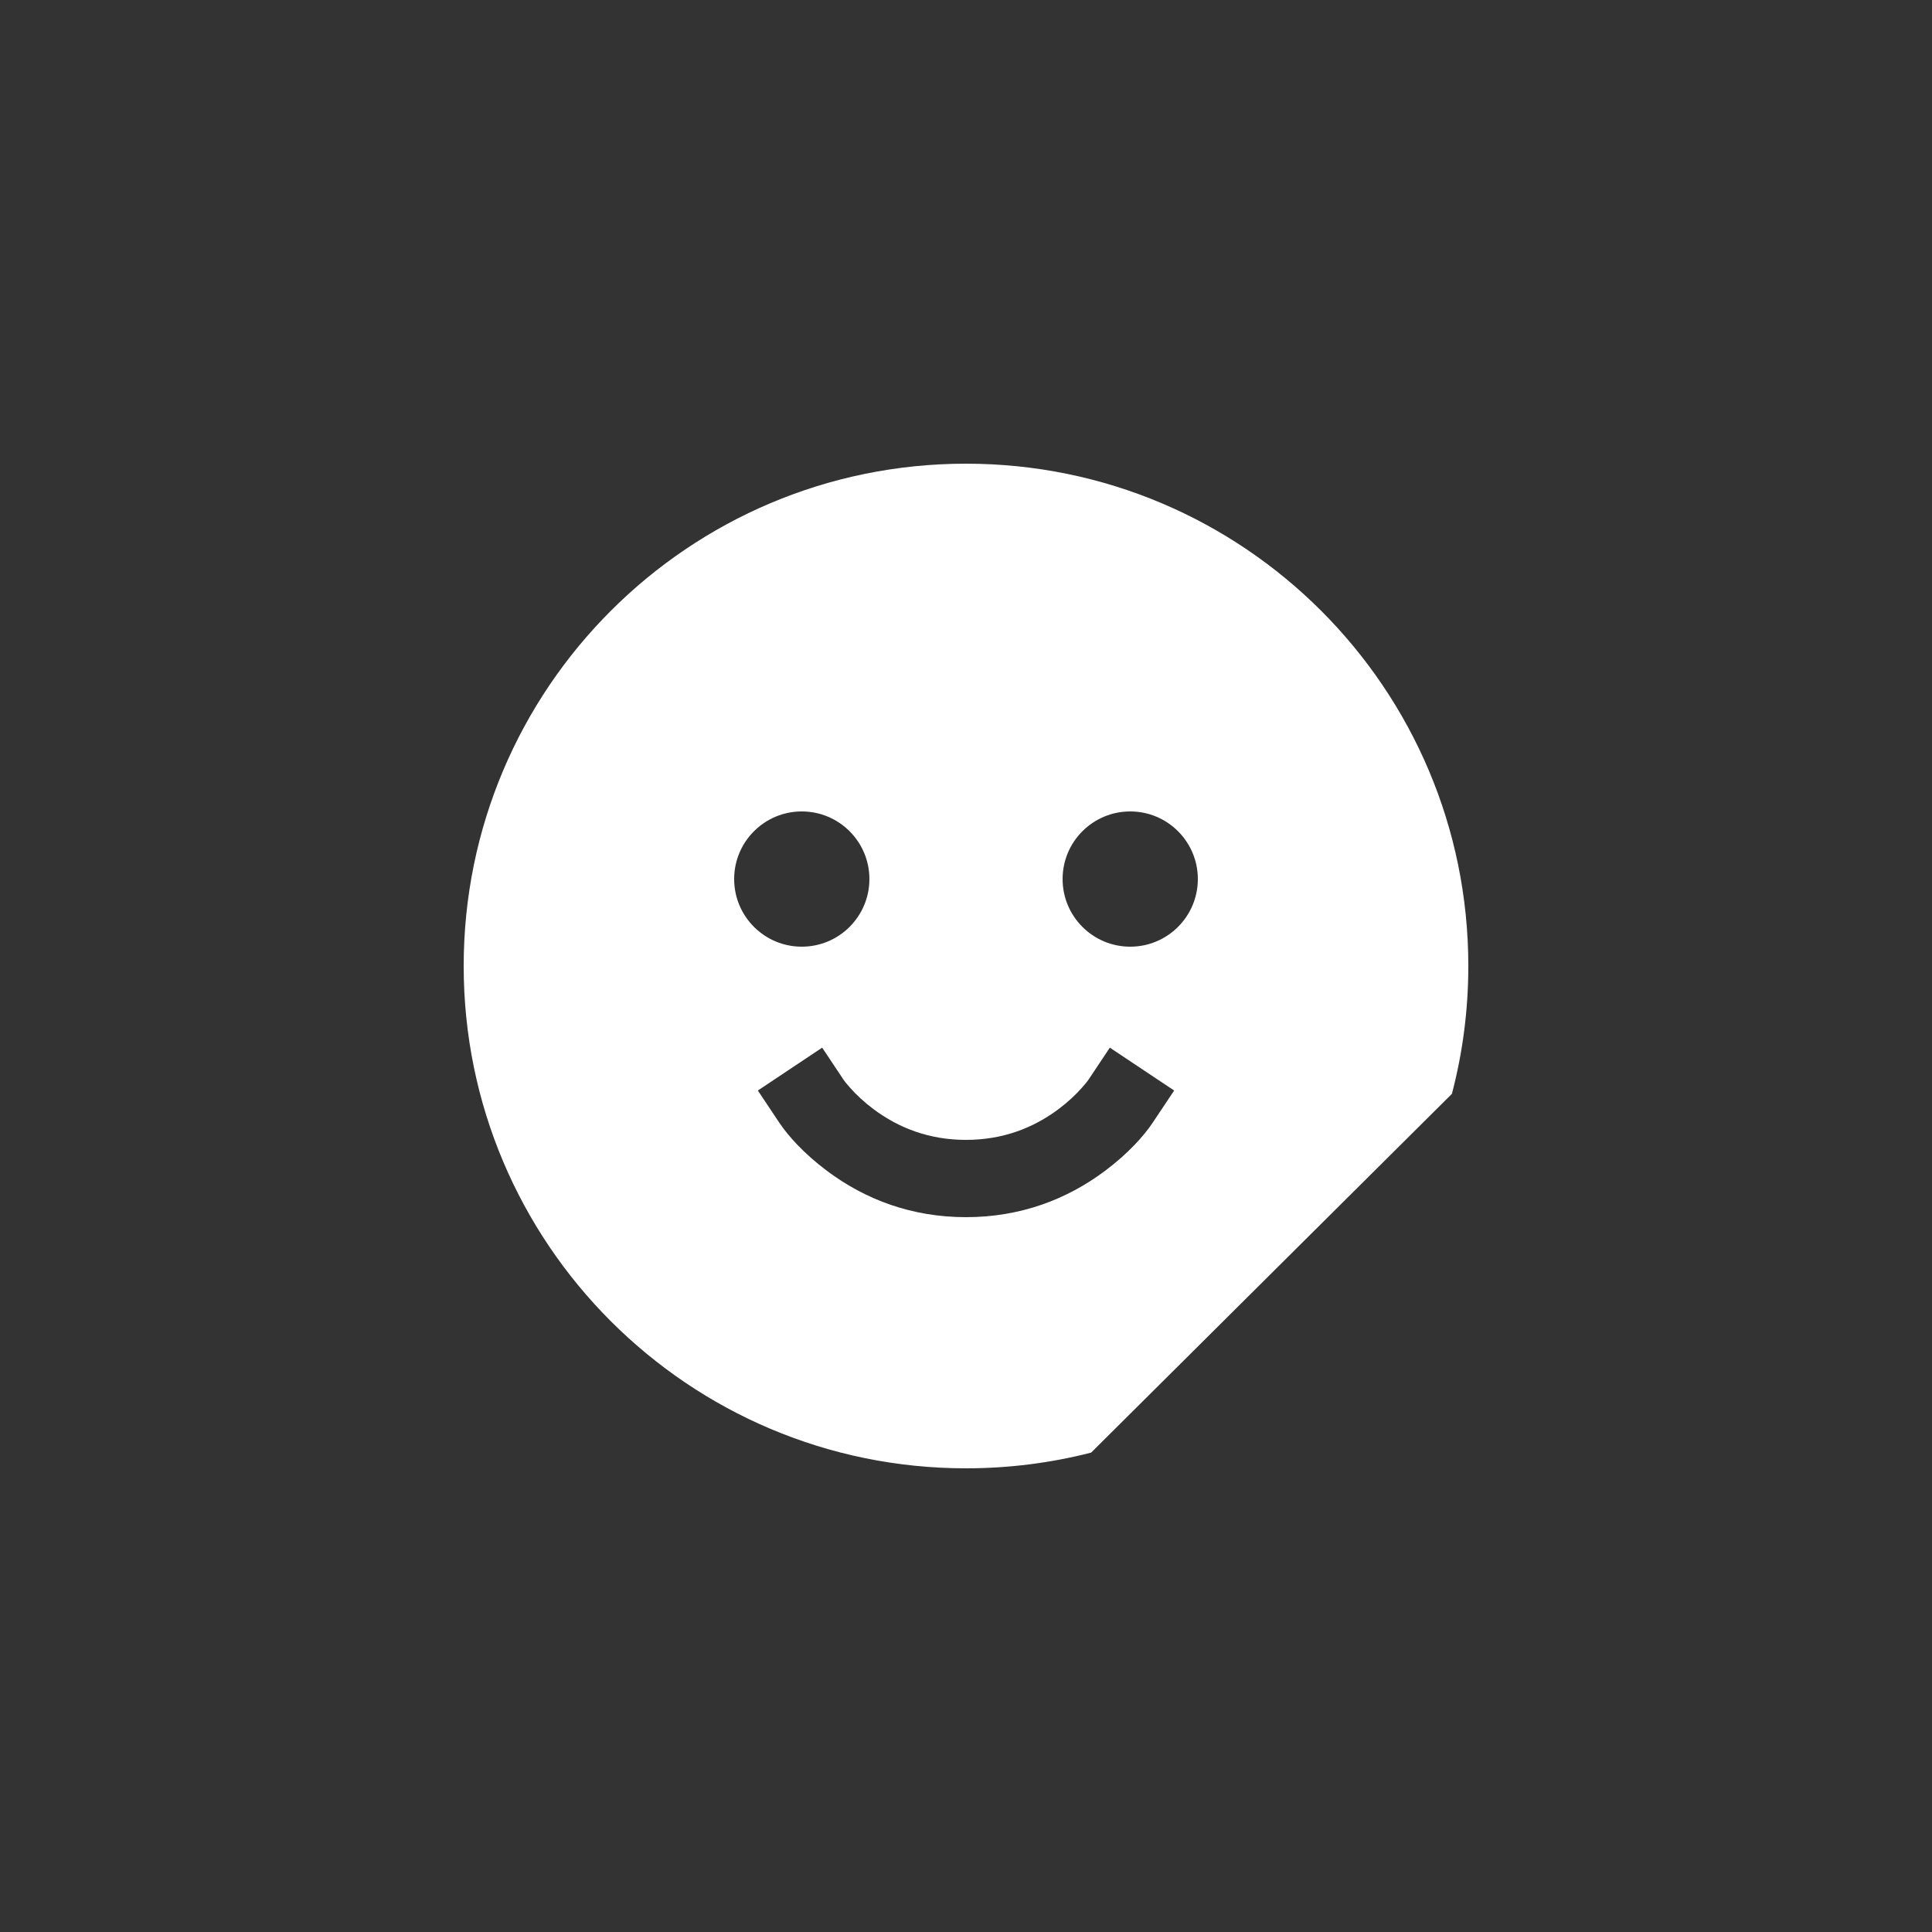 <?xml version="1.0" encoding="UTF-8"?>
<svg width="100px" height="100px" viewBox="0 0 100 100" version="1.1" xmlns="http://www.w3.org/2000/svg" xmlns:xlink="http://www.w3.org/1999/xlink">
    <rect x="0" y="0" width="100" height="100" fill="#333333" stroke="none"/>
    <title>stickerly</title>
    <g id="stickerly" stroke="none" stroke-width="1" fill="none" fill-rule="evenodd">
        <path d="M50,24 C64.361,24 76,35.642 76,50 C76,52.286 75.705,54.503 75.151,56.616 L56.477,75.187 C54.406,75.718 52.236,76 50,76 C35.642,76 24,64.361 24,50 C24,35.642 35.642,24 50,24 Z M57.445,54.226 L56.336,55.891 C56.302,55.942 56.191,56.088 56.005,56.296 C55.674,56.669 55.271,57.047 54.8,57.4 C53.461,58.404 51.872,59 50,59 C48.128,59 46.539,58.404 45.2,57.4 C44.729,57.047 44.326,56.669 43.995,56.296 C43.809,56.088 43.698,55.942 43.664,55.891 L42.555,54.226 L39.226,56.445 L40.336,58.109 C40.786,58.784 41.599,59.699 42.8,60.6 C44.795,62.096 47.205,63 50,63 C52.795,63 55.205,62.096 57.2,60.6 C58.401,59.699 59.214,58.784 59.664,58.109 L60.774,56.445 L57.445,54.226 Z M41.5,42 C39.567,42 38,43.567 38,45.5 C38,47.433 39.567,49 41.5,49 C43.433,49 45,47.433 45,45.5 C45,43.567 43.433,42 41.5,42 Z M58.5,42 C56.567,42 55,43.567 55,45.5 C55,47.433 56.567,49 58.5,49 C60.433,49 62,47.433 62,45.5 C62,43.567 60.433,42 58.5,42 Z" id="Combined-Shape" fill="#FFFFFF"></path>
    </g>
</svg>
